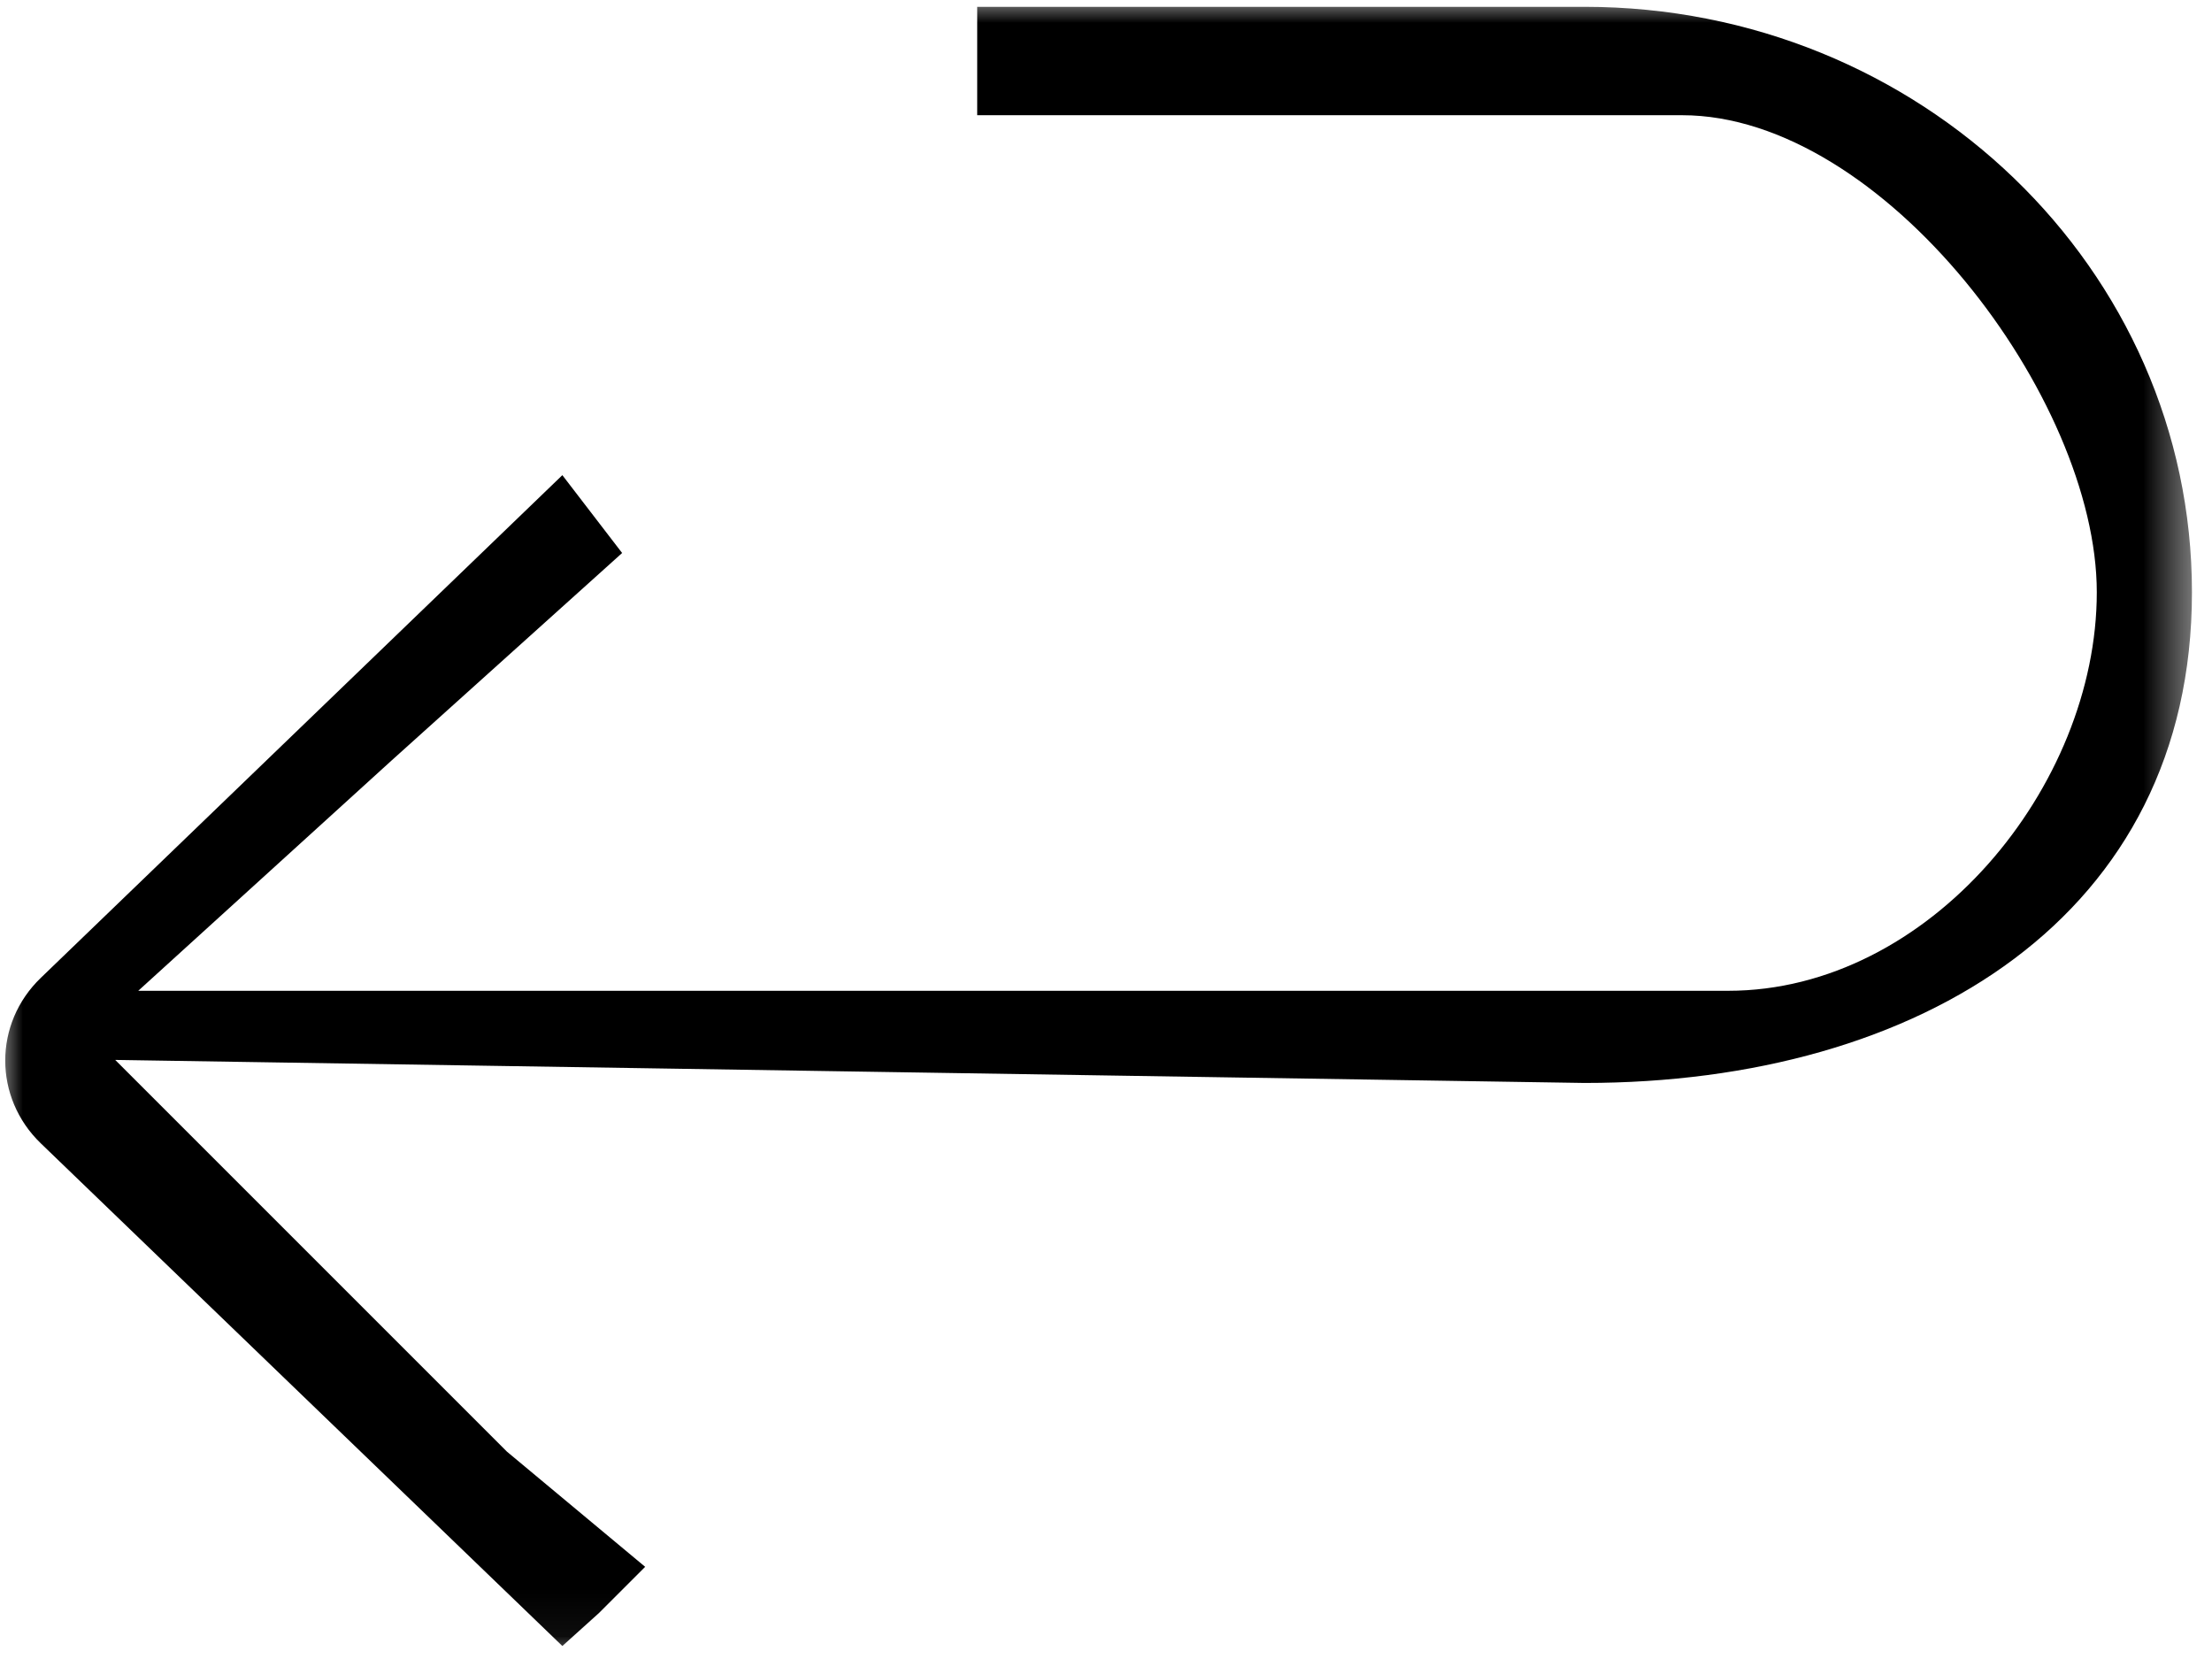 <svg width="48" height="36" viewBox="0 0 48 36" fill="none" xmlns="http://www.w3.org/2000/svg">
<mask id="mask0_224_1893" style="mask-type:luminance" maskUnits="userSpaceOnUse" x="0" y="0" width="48" height="36">
<path d="M0 0H47.566V35.948H0V0Z" fill="white"/>
</mask>
<g mask="url(#mask0_224_1893)">
<path d="M34.385 0.148H21.205V2.5H27H36.5C40.868 2.5 45.5 8.642 45.5 12.852C45.5 17.062 41.868 21.5 37.5 21.5H3L8.5 16.5L13.5 12L12.203 10.311L0.886 21.219C-0.144 22.21 -0.144 23.818 0.886 24.811L12.203 35.718L13 35L14 34L11 31.5L8 28.5L5 25.5L2.5 23L34.385 23.5C41.666 23.5 47.565 19.868 47.565 12.852C47.565 5.836 41.666 0.148 34.385 0.148Z" fill="black"/>
</g>
</svg>
